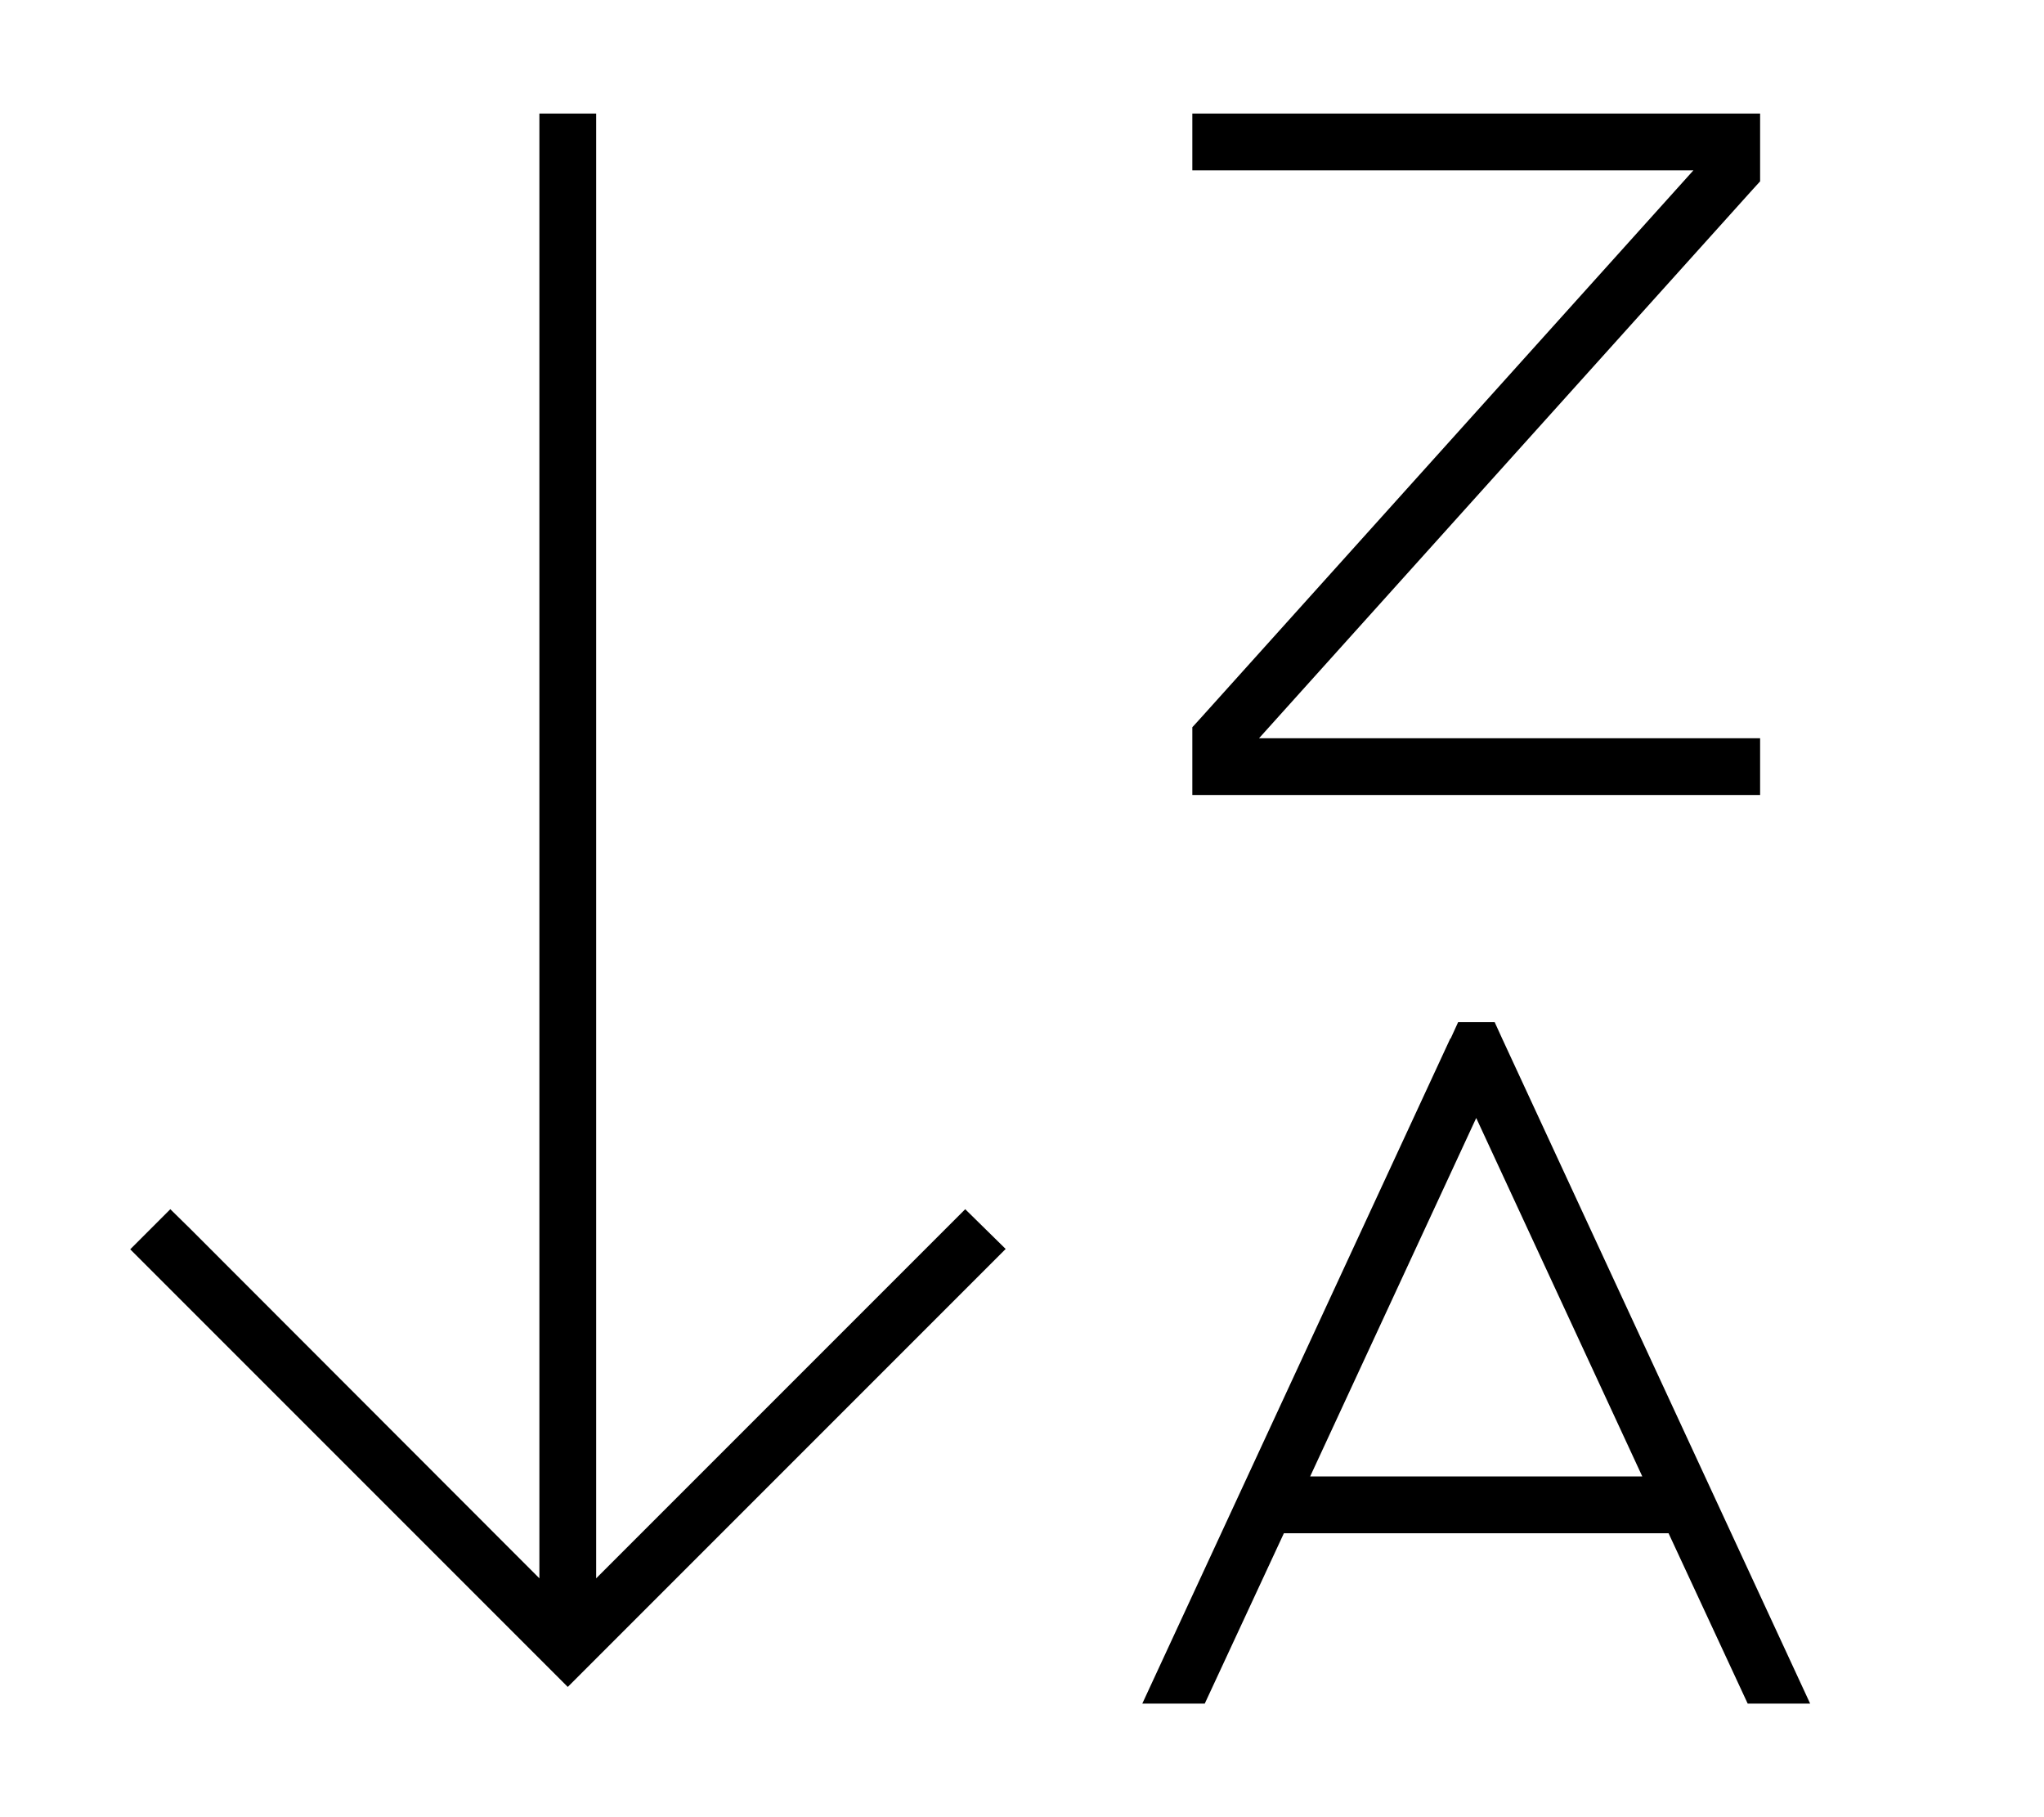 <svg xmlns="http://www.w3.org/2000/svg" viewBox="0 0 576 512"><!--! Font Awesome Pro 6.5.1 by @fontawesome - https://fontawesome.com License - https://fontawesome.com/license (Commercial License) Copyright 2023 Fonticons, Inc. --><path d="M160 475.3l5.7-5.7 112-112 5.7-5.7L272 340.7l-5.7 5.7L168 444.7V40 32H152v8V444.7L53.7 346.3 48 340.7 36.7 352l5.7 5.7 112 112 5.7 5.7zM336 32V48h8H477.2L338.1 202.6l-2.1 2.3V208v8 8h8H488h8V208h-8H354.8L493.9 53.4l2.1-2.3V48 40 32h-8H344h-8zm72.7 260.6L321.9 480h17.6l22.3-48H470.2l22.3 48h17.6L423.3 292.6l-2.1-4.6H410.9l-2.1 4.6zM416 315l46.8 101H369.2L416 315z"/></svg>